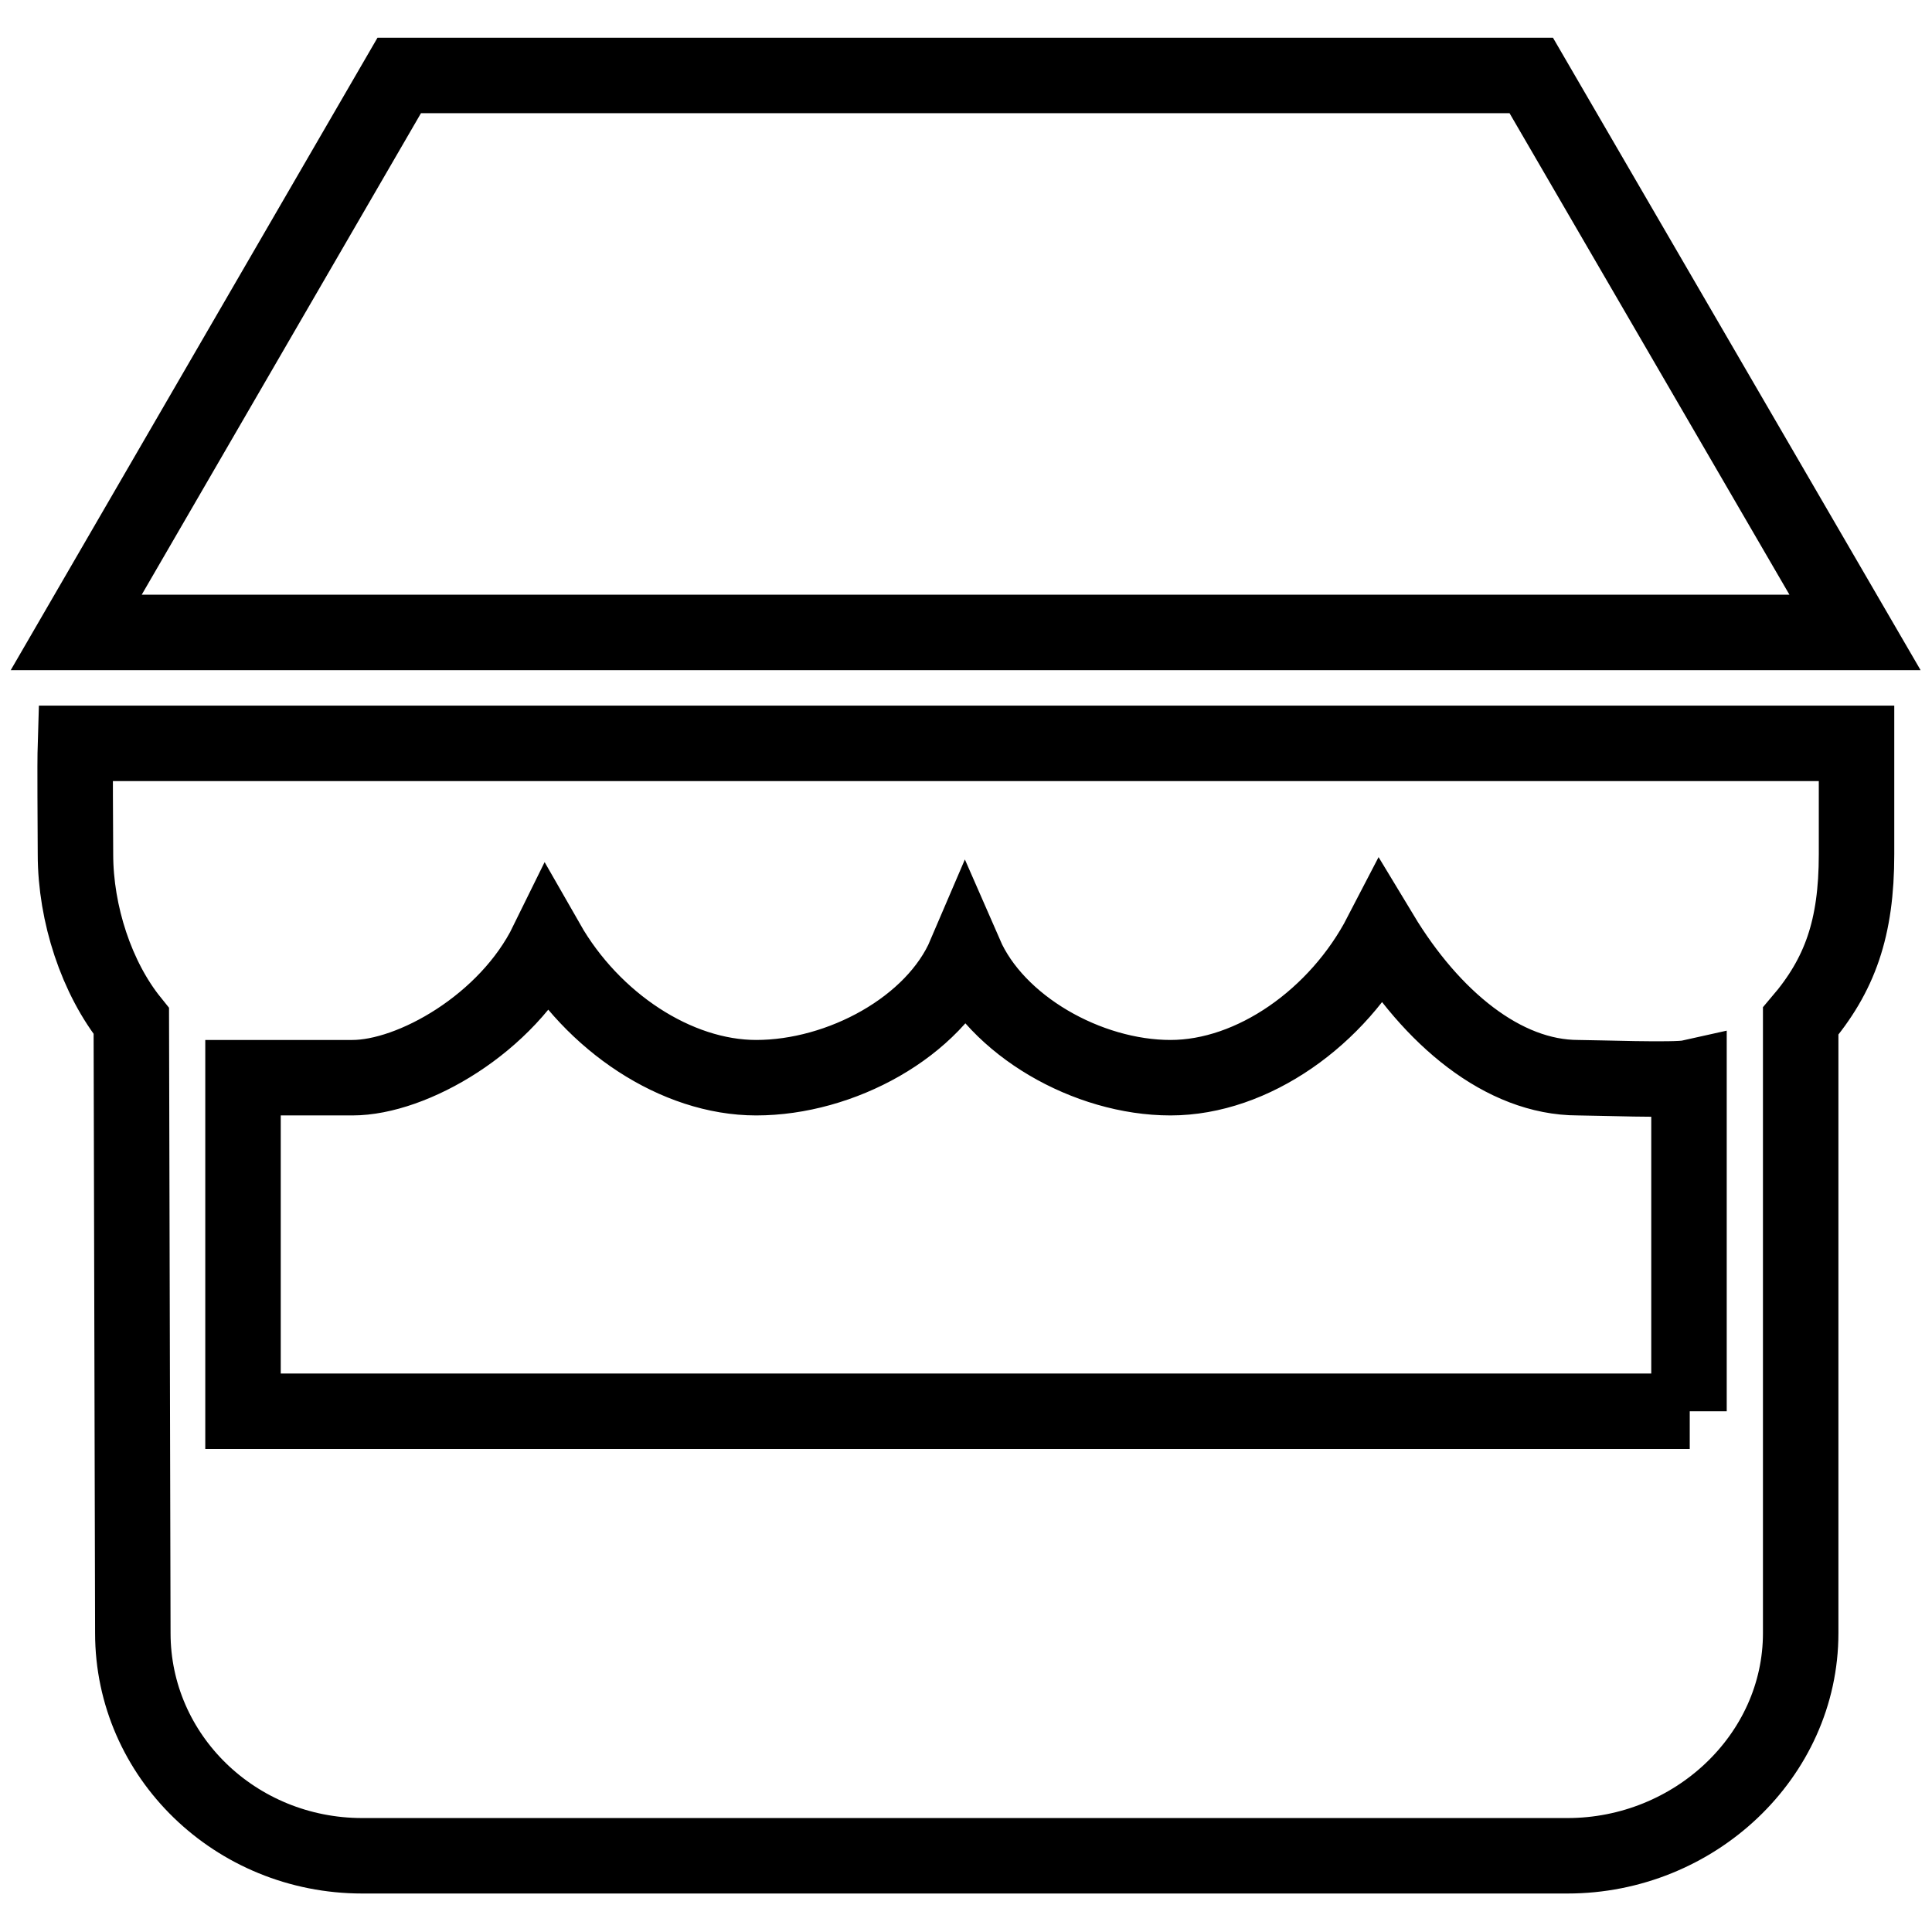 <?xml version="1.0" encoding="utf-8"?>
<!-- Svg Vector Icons : http://www.onlinewebfonts.com/icon -->
<!DOCTYPE svg PUBLIC "-//W3C//DTD SVG 1.1//EN" "http://www.w3.org/Graphics/SVG/1.1/DTD/svg11.dtd">
<svg version="1.1" xmlns="http://www.w3.org/2000/svg" xmlns:xlink="http://www.w3.org/1999/xlink" x="0px" y="0px" viewBox="0 0 256 256" enable-background="new 0 0 256 256" xml:space="preserve">
<g> <path stroke-width="10" fill-opacity="0" stroke="#000000"  d="M202.9,10h-150L10.1,83.8h235.7L202.9,10z M10.2,98.5h-0.2c-0.1,3.2,0,10.6,0,14.7c0,7.9,2.8,16.4,7.4,22.1 l0.2,81.1c0,16.3,13.6,29.5,30.4,29.5h159.7c16.8,0,30.9-13.2,30.9-29.5v-81.1c5.2-6.1,7.4-12.3,7.4-22.1V98.5H10.2z M223.9,187 H32.2l0-44.2h14.5c7.9,0,20.5-7.1,25.8-17.9c6,10.5,17.1,17.9,27.7,17.9c11.2,0,23.6-6.7,27.7-16.3c4.1,9.4,16.2,16.3,27.2,16.3 c10.9,0,22.2-8,27.9-19c6.7,11.1,16.2,19,26.1,19c2.1,0,12.9,0.4,14.7,0V187L223.9,187z"/></g>
</svg>